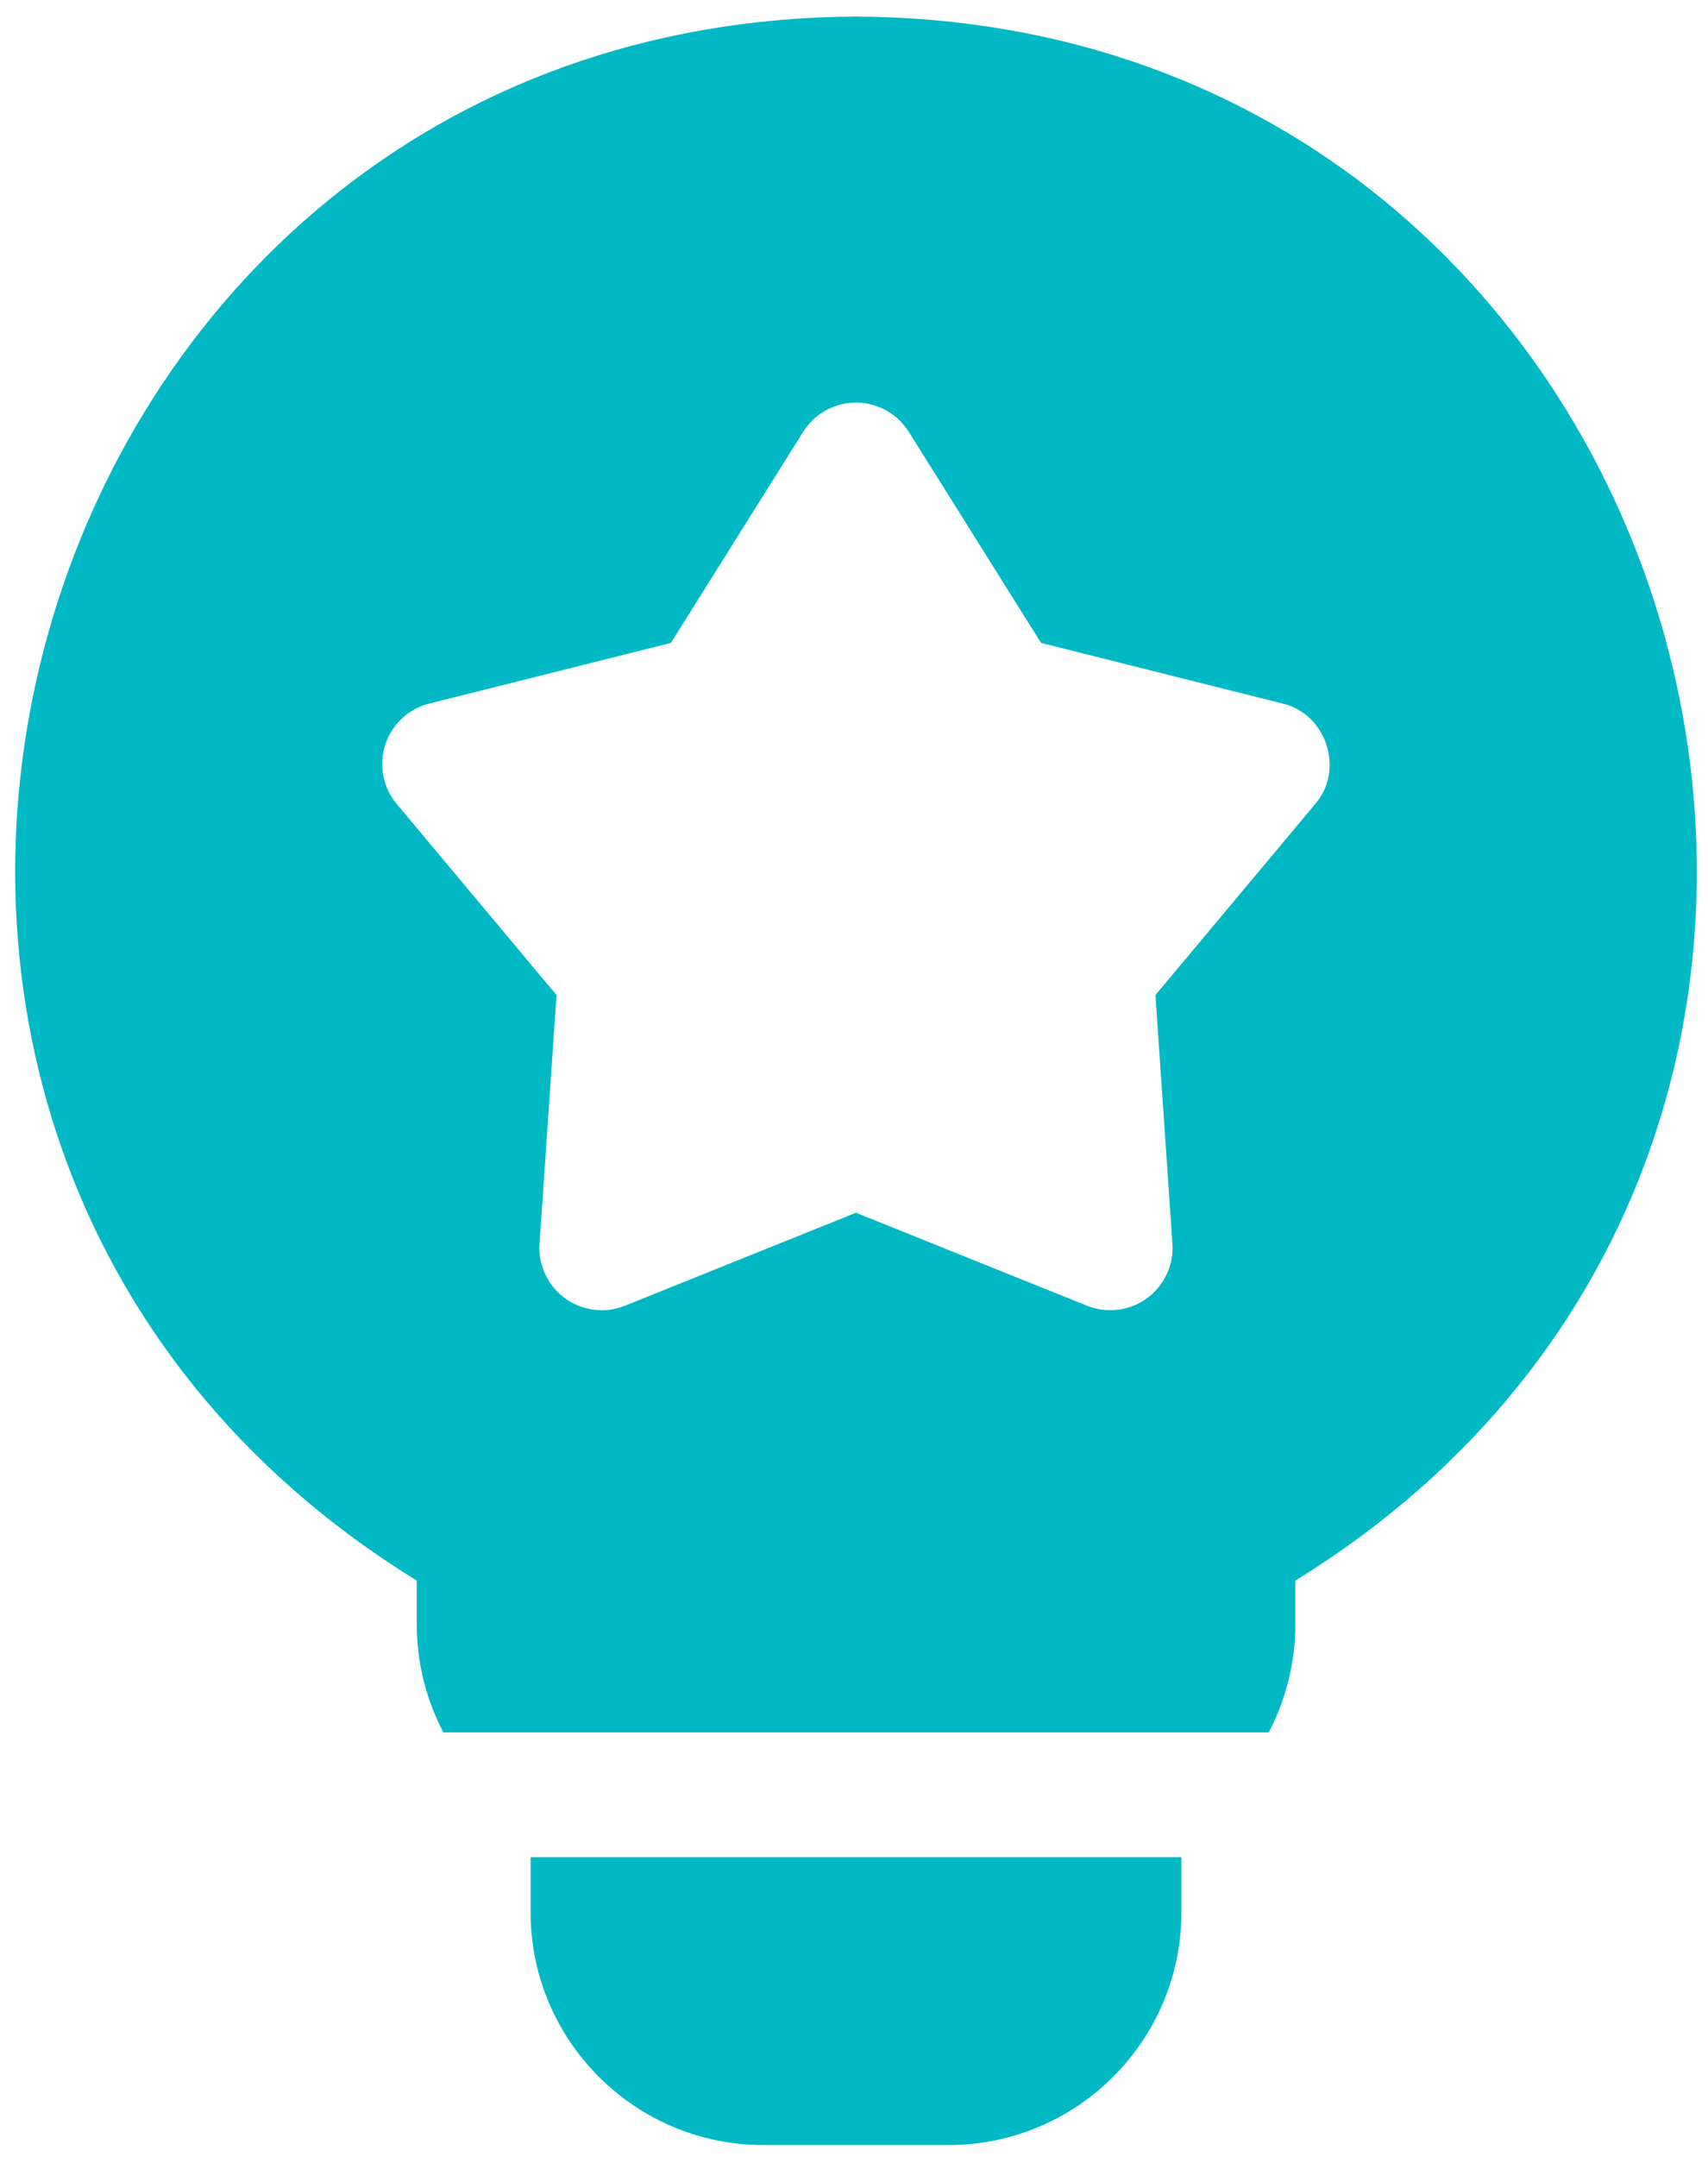 <svg width="80" height="101" viewBox="0 0 80 101" fill="none" xmlns="http://www.w3.org/2000/svg">
<path d="M40.094 0.775C0.354 0.984 -14.226 53.225 19.521 74.005V76.053C19.519 77.816 19.947 79.552 20.768 81.114H59.422C60.243 79.552 60.672 77.816 60.67 76.053V74.005C94.428 53.212 79.811 0.976 40.094 0.775ZM61.602 37.644L54.118 46.59L54.914 58.226C55.023 59.835 53.809 61.227 52.201 61.338C51.761 61.367 51.321 61.299 50.912 61.134L40.092 56.781L29.272 61.134C27.777 61.735 26.076 61.011 25.475 59.516C25.309 59.107 25.239 58.666 25.27 58.226L26.067 46.59L18.583 37.644C17.547 36.408 17.712 34.567 18.948 33.532C19.287 33.249 19.684 33.047 20.11 32.94L31.423 30.102L37.618 20.22C38.475 18.854 40.277 18.441 41.644 19.297C42.017 19.531 42.333 19.846 42.566 20.22L48.762 30.102L60.072 32.94C62.13 33.419 62.986 36.048 61.602 37.644ZM24.852 89.532C24.852 95.542 29.741 100.432 35.752 100.432H44.435C50.445 100.432 55.335 95.542 55.335 89.532V86.955H24.852V89.532Z" fill="#00B9C5"/>
</svg>
